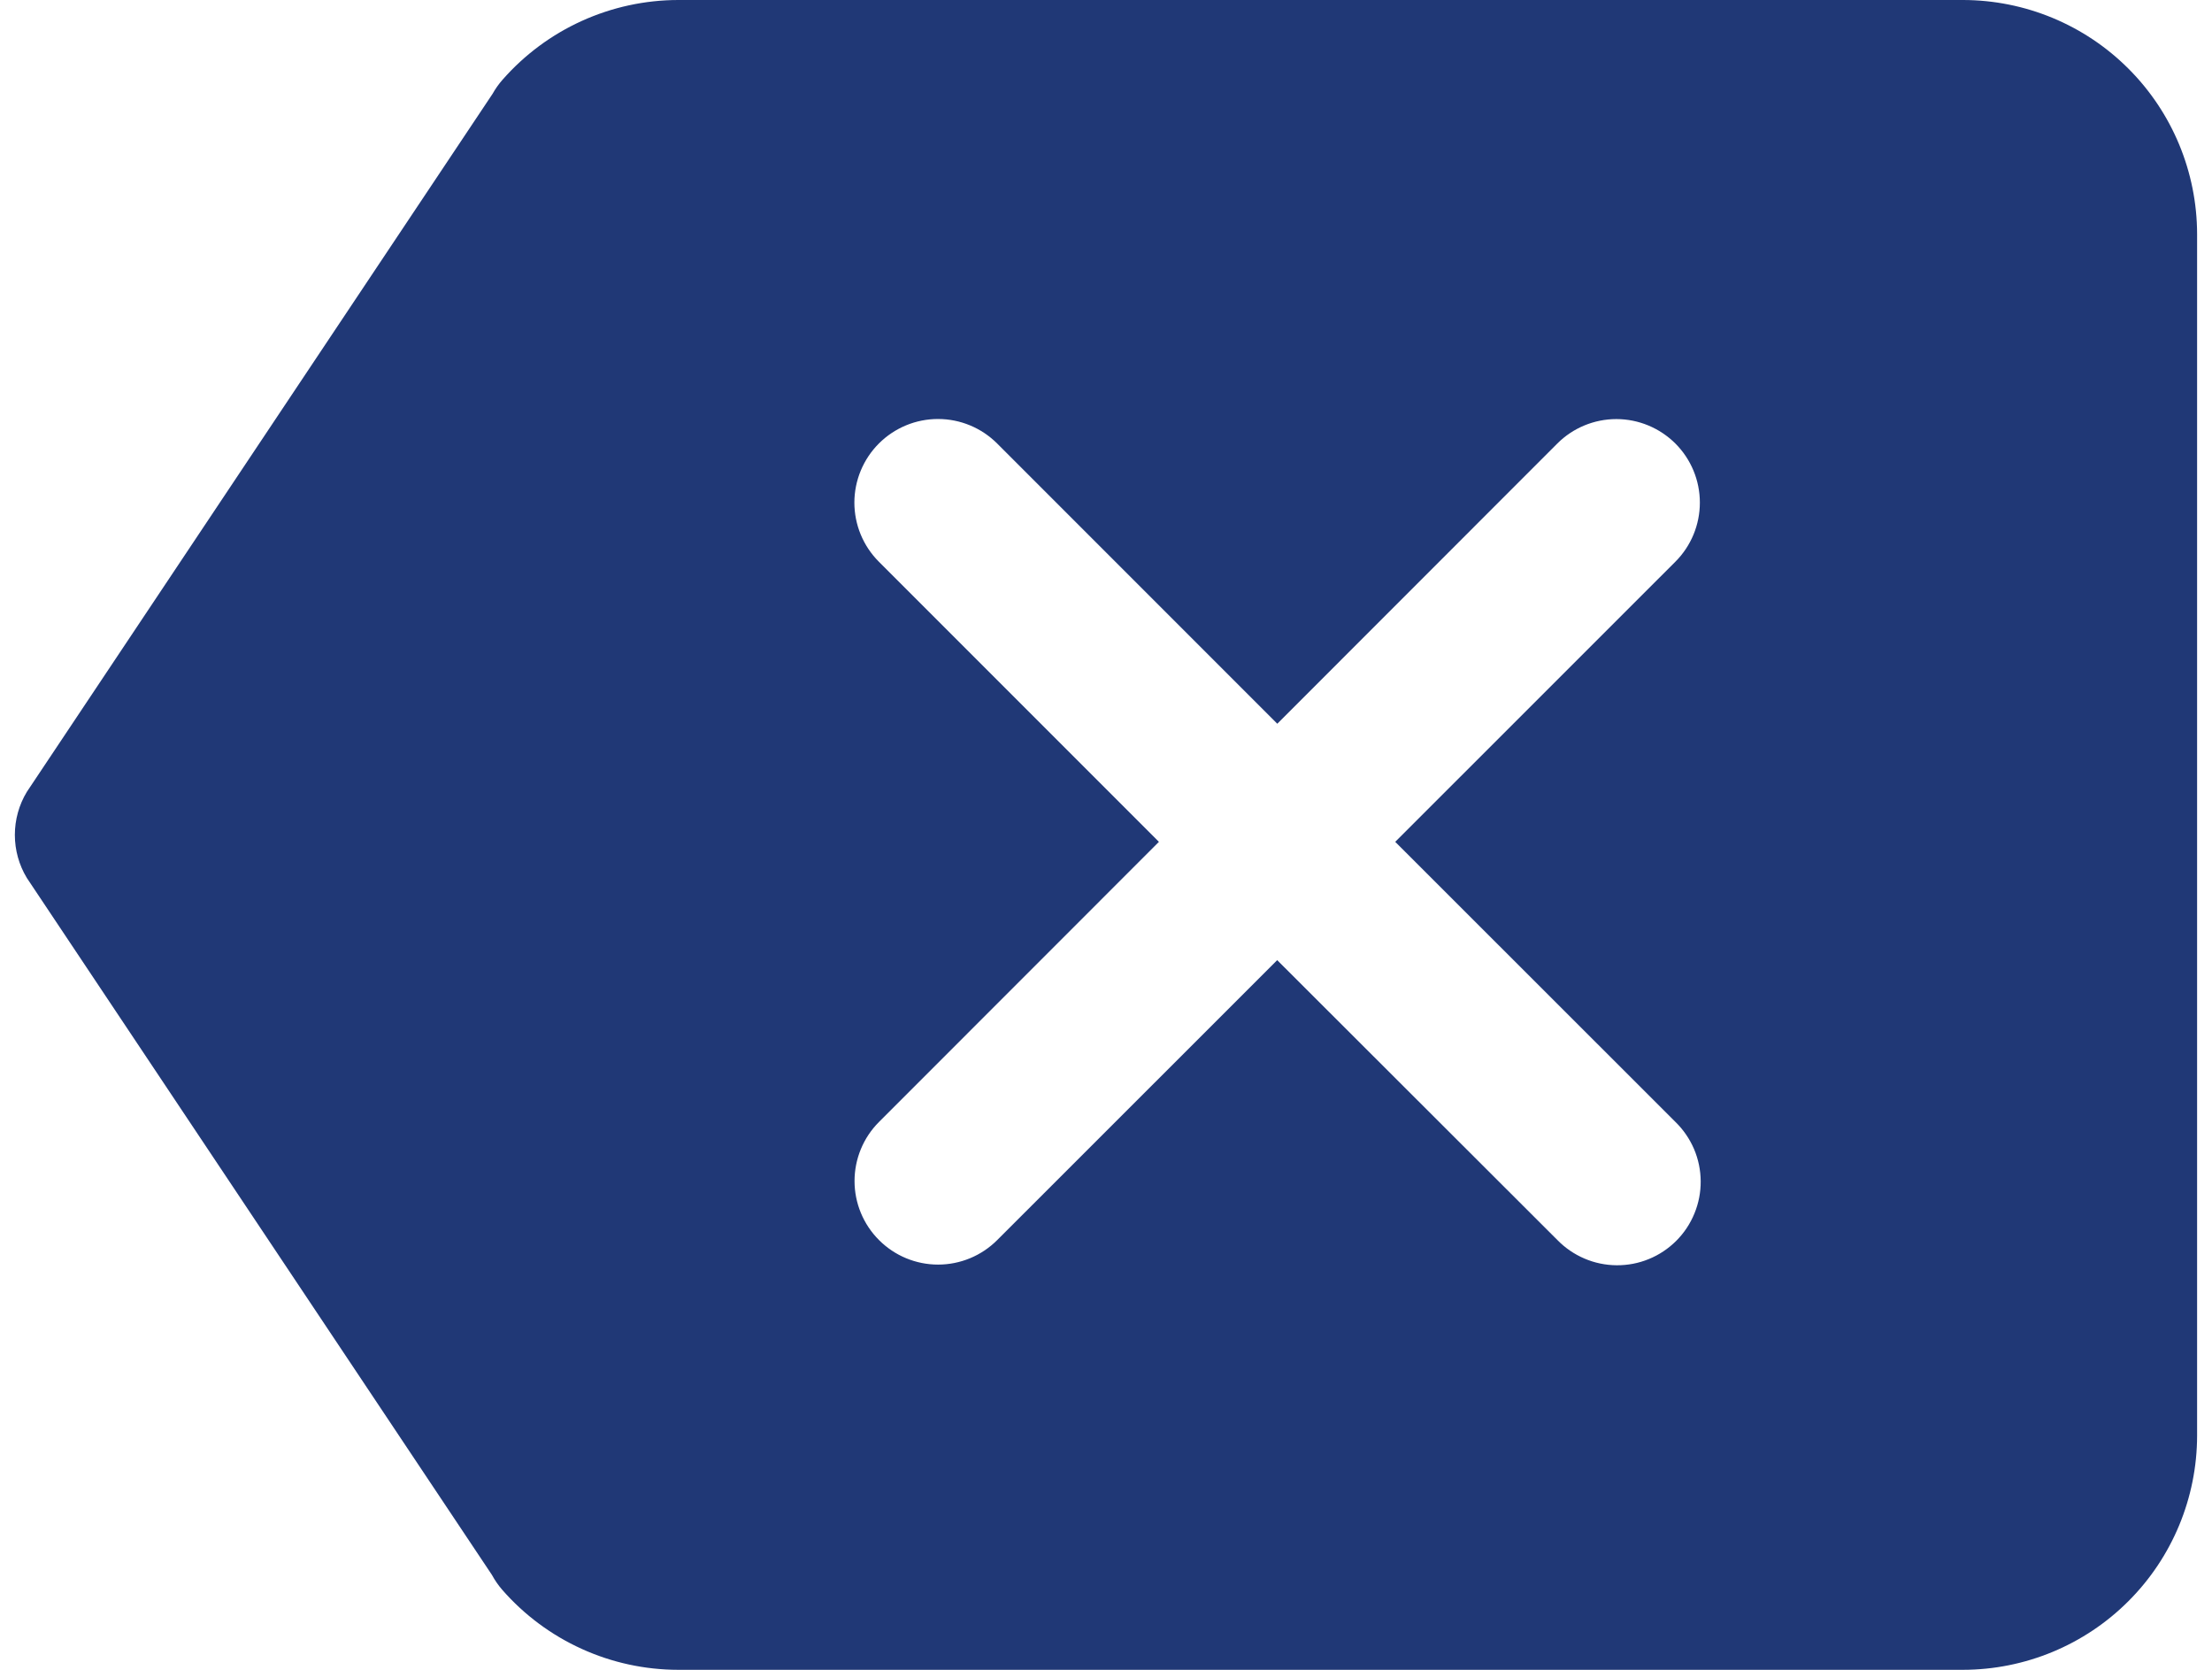 <svg width="53" height="40" viewBox="0 0 53 40" fill="none" xmlns="http://www.w3.org/2000/svg">
<path d="M47.034 0H16.252C15.454 0.001 14.667 0.172 13.941 0.501C13.215 0.83 12.568 1.31 12.042 1.909C11.95 2.013 11.87 2.126 11.803 2.246L0.643 18.969C0.455 19.28 0.356 19.637 0.356 20C0.356 20.363 0.455 20.72 0.643 21.031L11.787 37.727C11.857 37.856 11.941 37.977 12.037 38.087C12.562 38.687 13.21 39.168 13.937 39.498C14.663 39.828 15.451 39.999 16.249 40H47.034C48.521 39.998 49.947 39.407 50.998 38.355C52.05 37.304 52.641 35.878 52.643 34.391V5.609C52.641 4.122 52.05 2.696 50.998 1.645C49.947 0.593 48.521 0.002 47.034 0ZM40.143 26.875C40.333 27.06 40.484 27.28 40.589 27.524C40.693 27.768 40.747 28.03 40.749 28.295C40.751 28.56 40.7 28.823 40.599 29.068C40.499 29.314 40.35 29.537 40.163 29.724C39.975 29.911 39.753 30.06 39.507 30.16C39.262 30.261 38.999 30.311 38.734 30.309C38.469 30.307 38.207 30.253 37.963 30.148C37.719 30.044 37.499 29.893 37.314 29.703L30.602 23L23.893 29.706C23.517 30.082 23.008 30.293 22.477 30.293C21.946 30.293 21.437 30.082 21.062 29.706C20.686 29.331 20.475 28.822 20.475 28.291C20.475 27.76 20.686 27.25 21.062 26.875L27.768 20.166L21.057 13.455C20.681 13.079 20.471 12.569 20.471 12.038C20.472 11.507 20.684 10.997 21.06 10.622C21.436 10.247 21.946 10.036 22.477 10.037C23.008 10.037 23.517 10.249 23.893 10.625L30.604 17.337L37.313 10.625C37.688 10.25 38.197 10.039 38.728 10.039C39.258 10.039 39.767 10.25 40.143 10.625C40.518 11 40.729 11.509 40.729 12.04C40.729 12.571 40.518 13.08 40.143 13.455L33.43 20.166L40.143 26.875Z" fill="#203876"/>
</svg>
